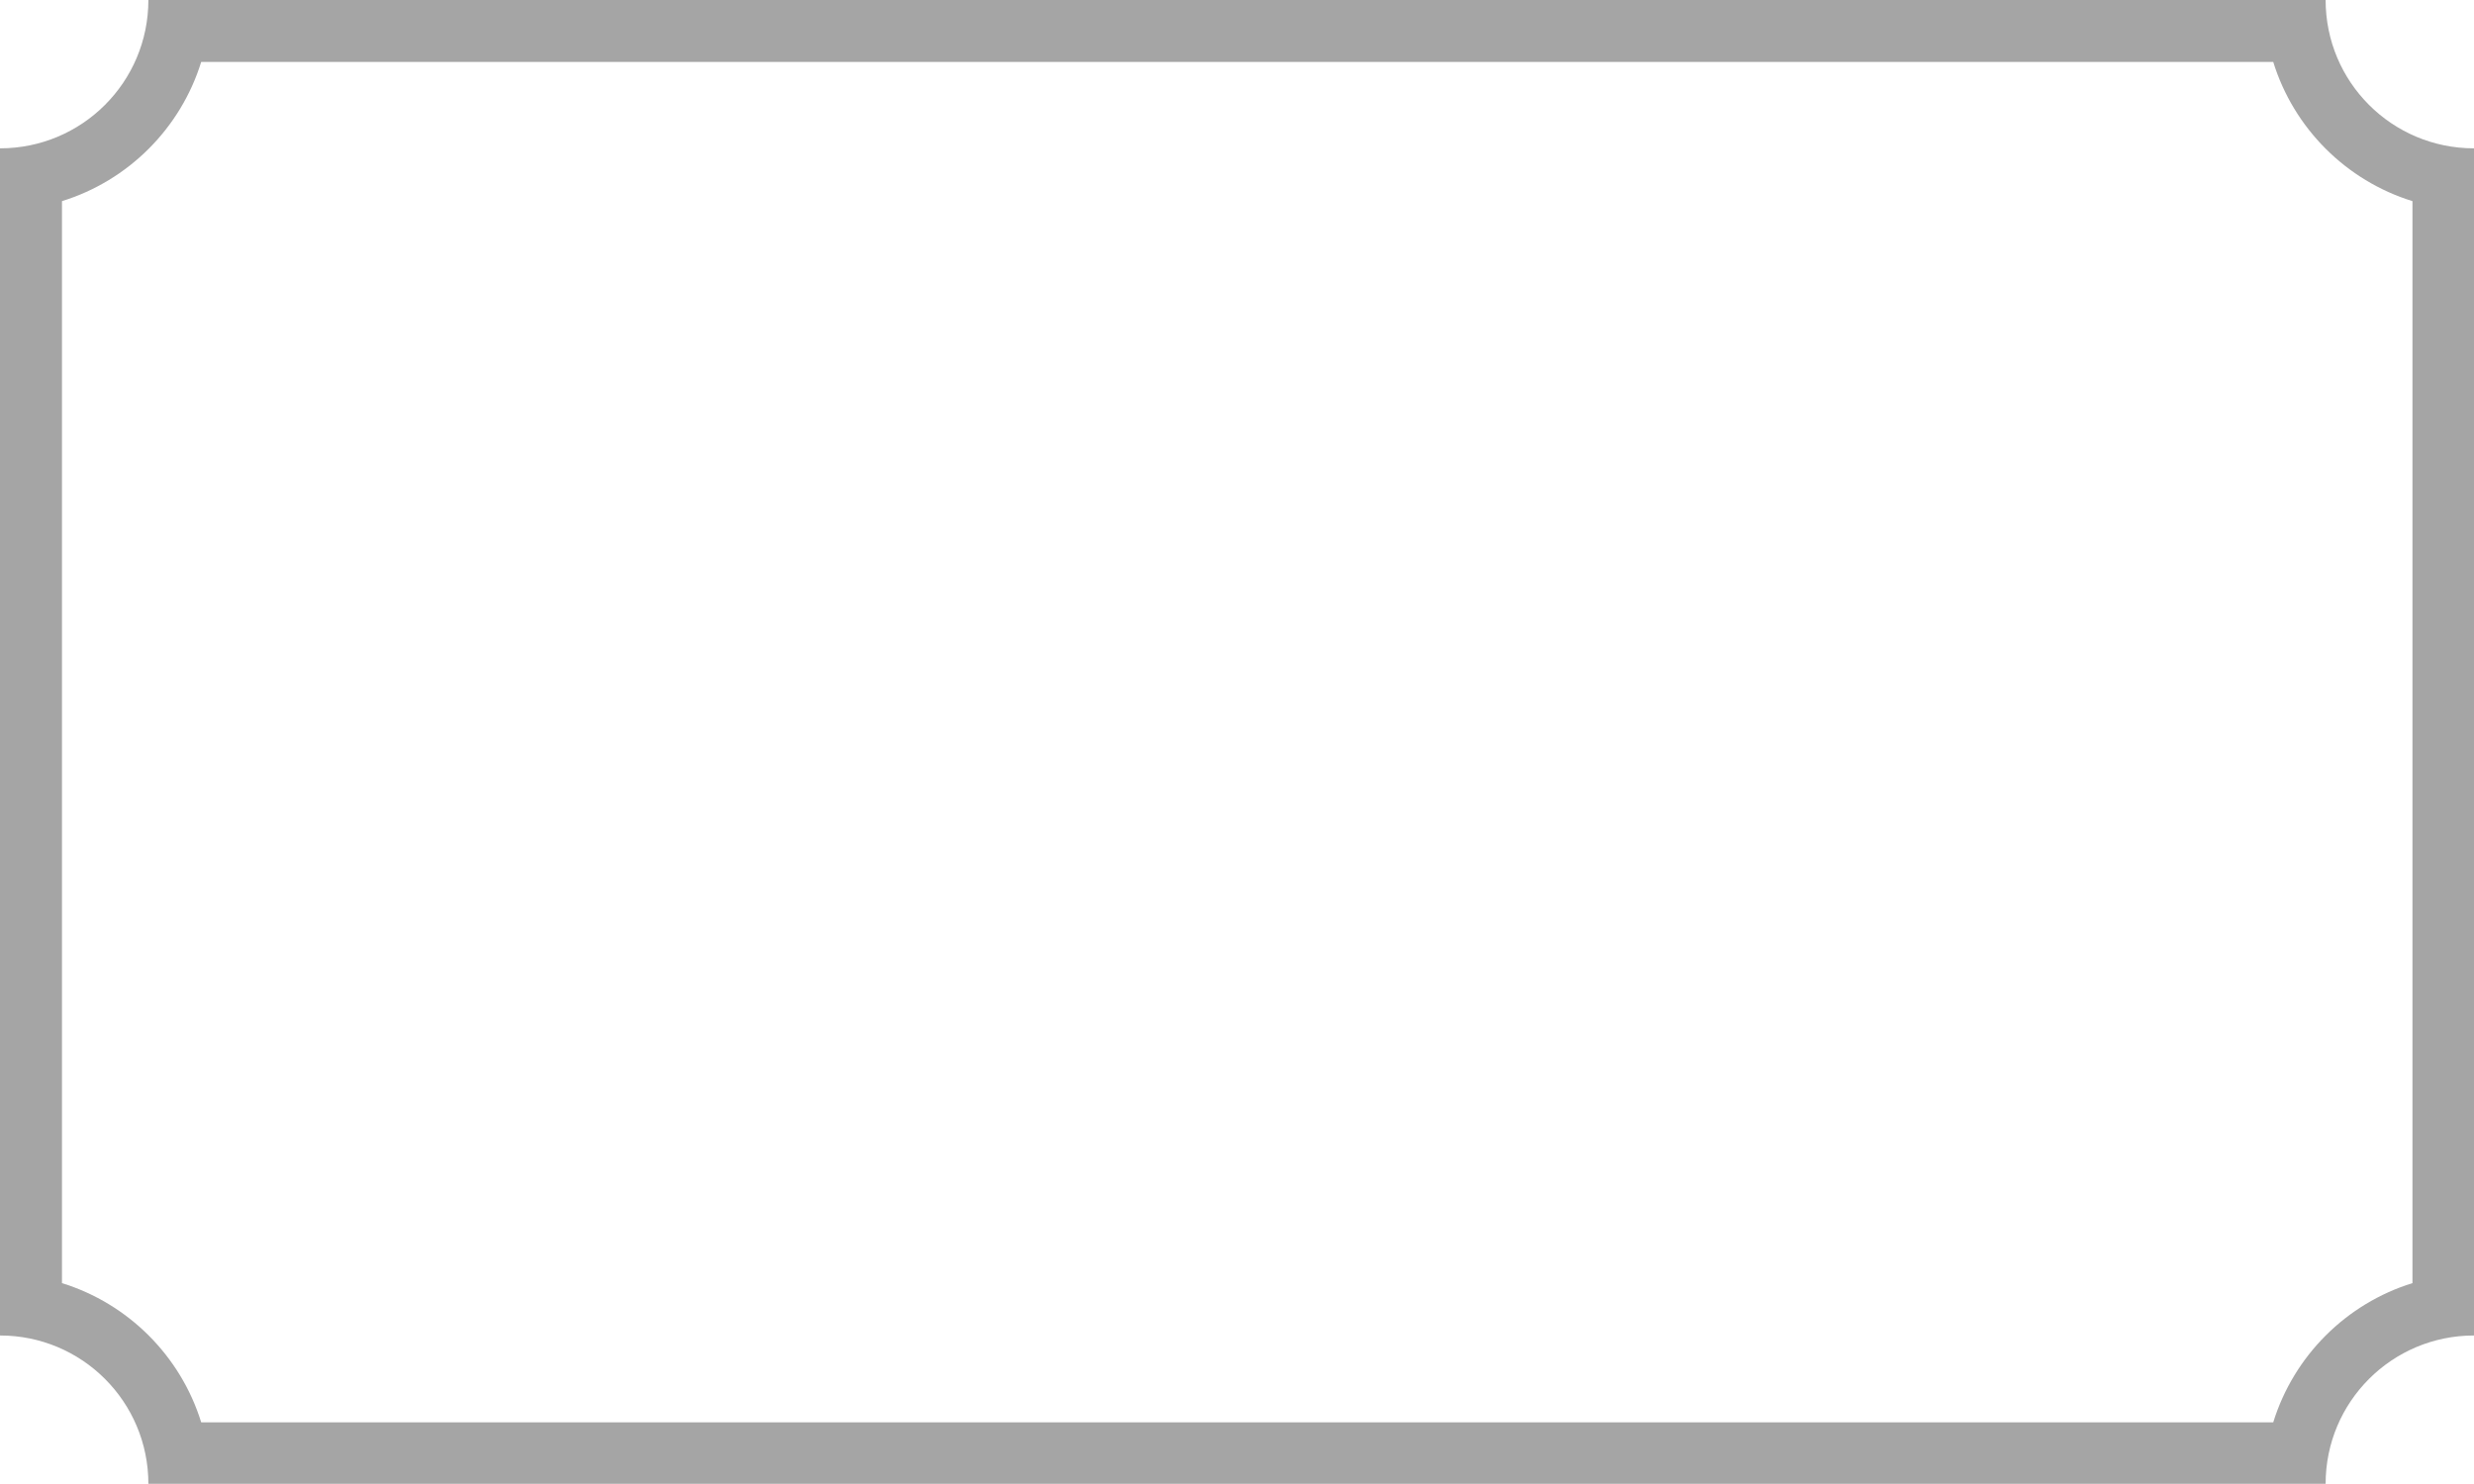 <?xml version="1.0" encoding="UTF-8"?>
<svg xmlns="http://www.w3.org/2000/svg" version="1.1" viewBox="0 0 566.9 340.2">
  <defs>
    <style>
      .cls-1 {
        fill: #a5a5a5;
      }
    </style>
  </defs>
  <!-- Generator: Adobe Illustrator 28.7.1, SVG Export Plug-In . SVG Version: 1.2.0 Build 142)  -->
  <g>
    <g id="Calque_1">
      <path class="cls-1" d="M532.9,0H34C34,18.8,18.8,34,0,34v272.1c18.8,0,34,15.2,34,34h498.9c0-18.8,15.2-34,34-34V34c-18.8,0-34-15.2-34-34ZM552.8,294.1c-15.2,4.7-27.2,16.7-31.9,31.9H46.1c-4.7-15.2-16.7-27.2-31.9-31.9V46.1c15.2-4.7,27.2-16.7,31.9-31.9h474.8c4.7,15.2,16.7,27.2,31.9,31.9v248Z"/>
    </g>
  </g>
</svg>